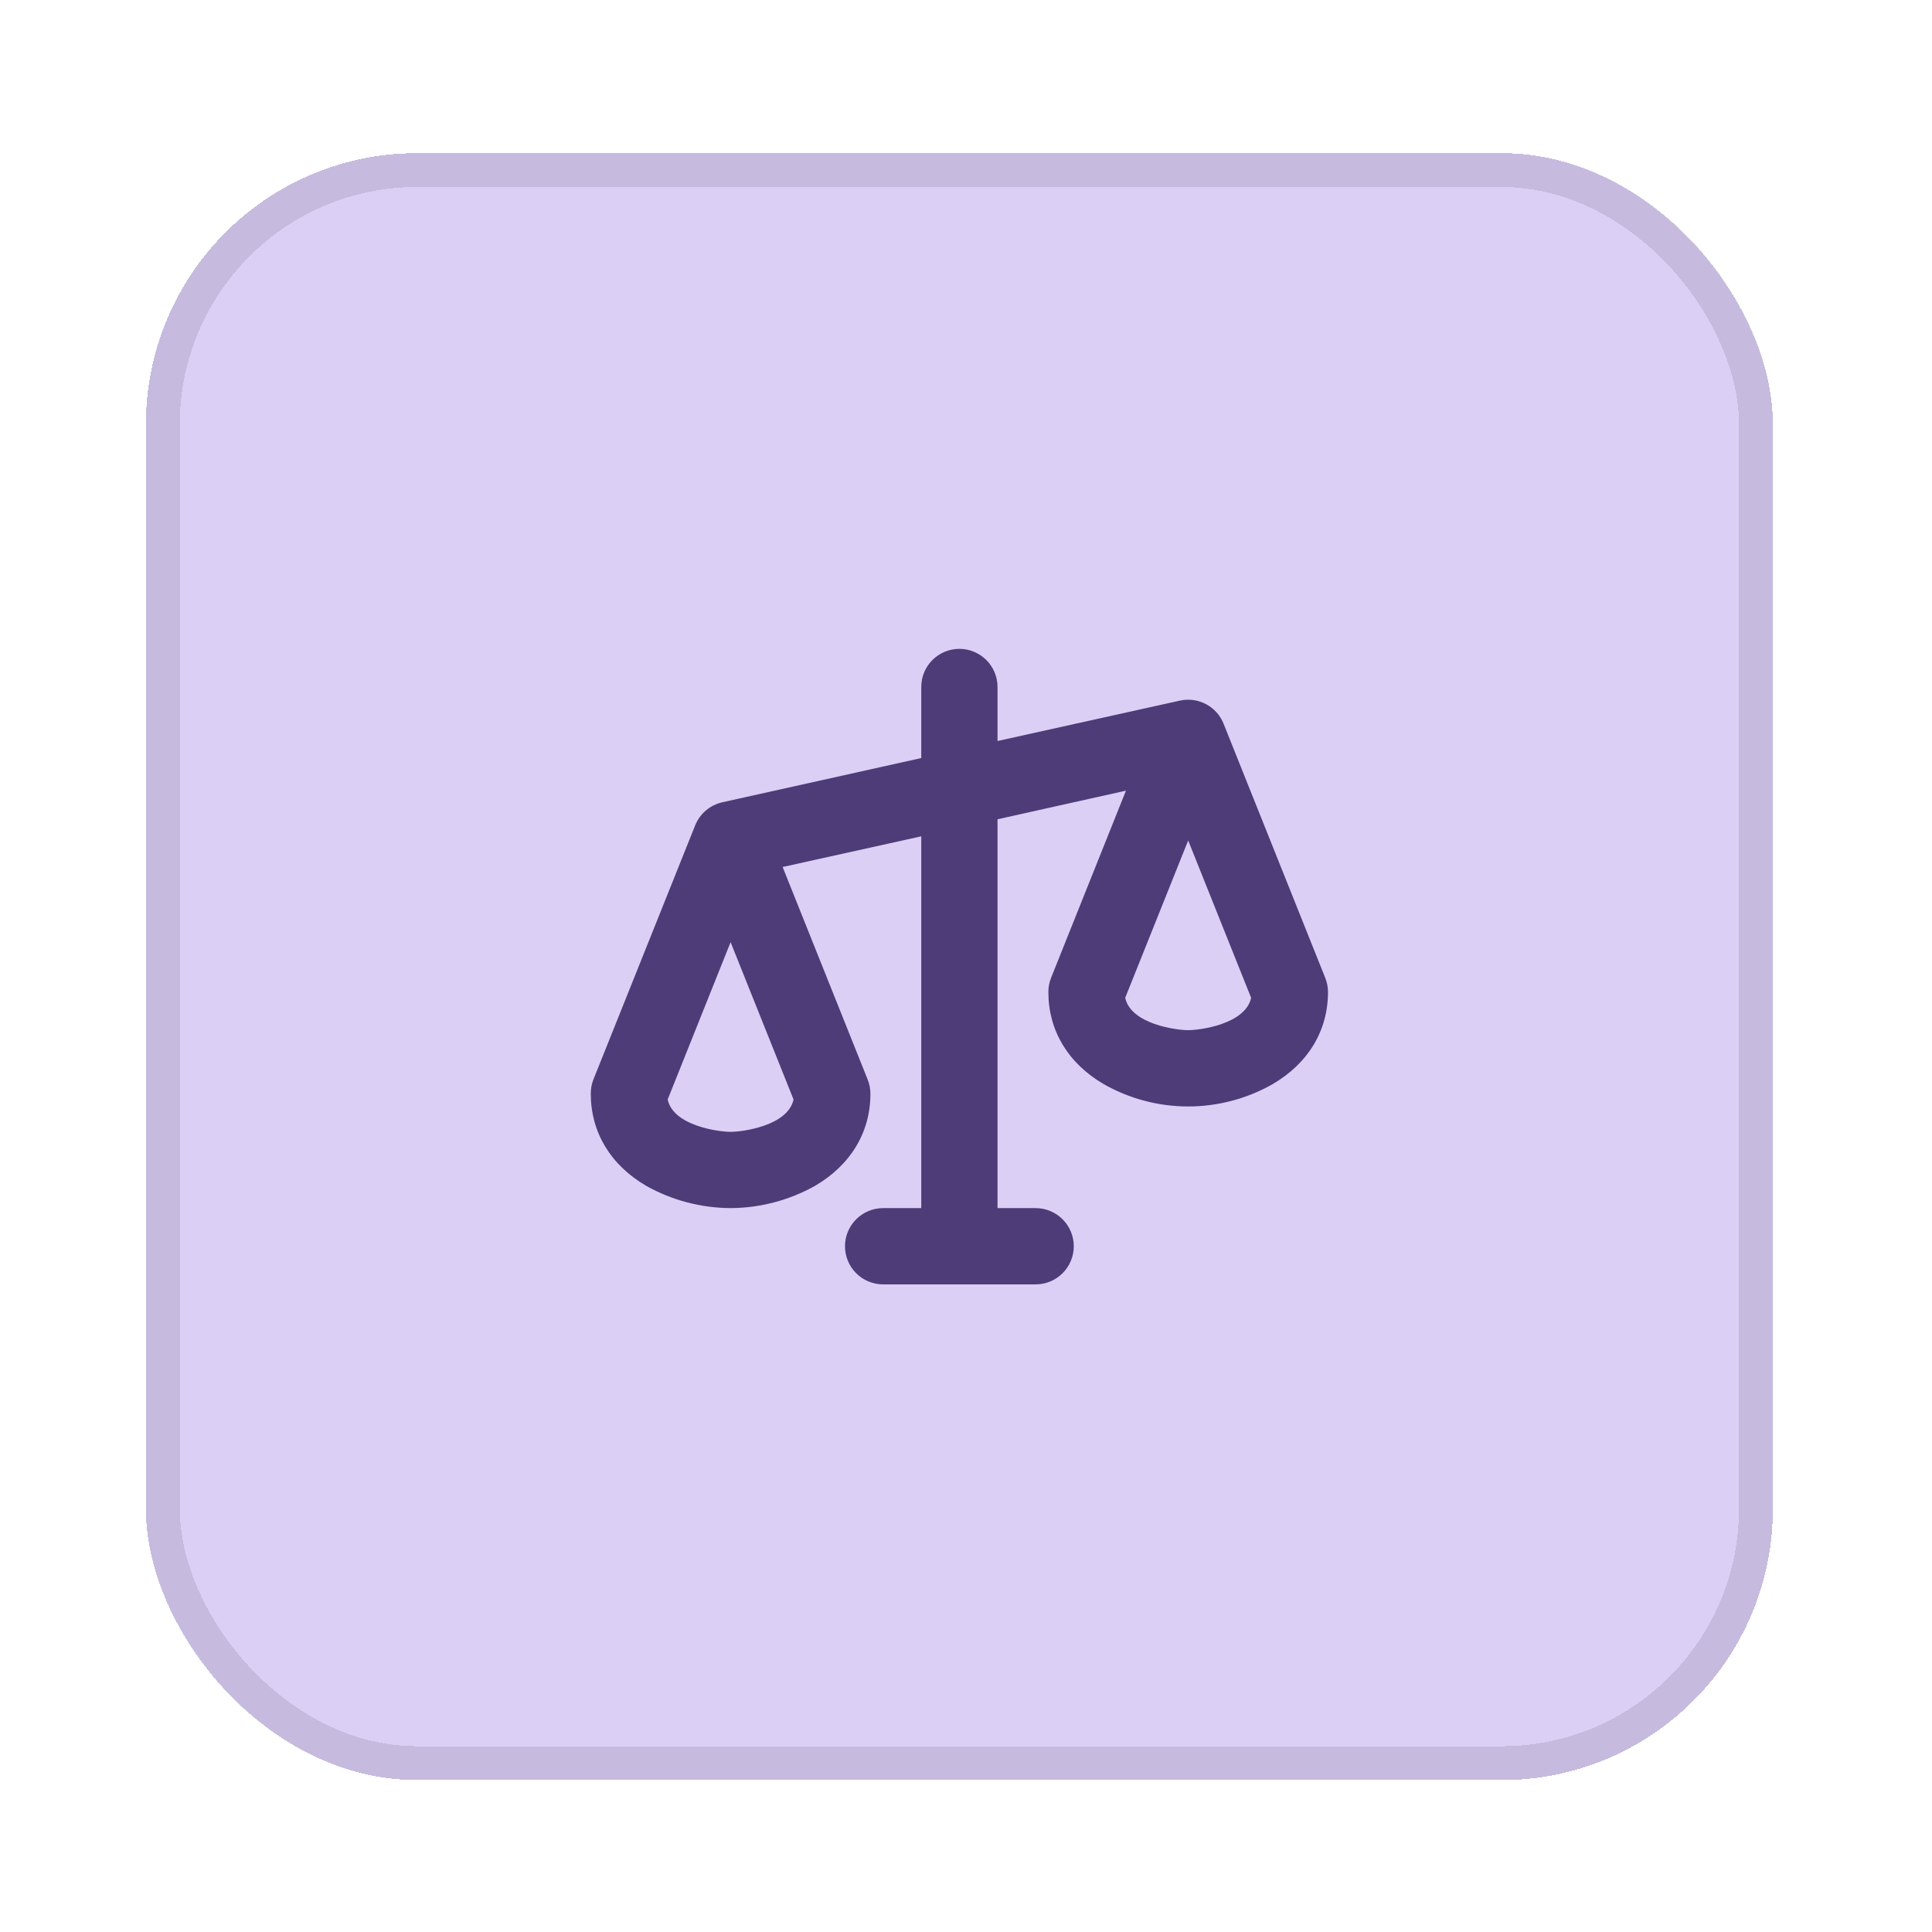<svg width="57" height="57" viewBox="0 0 57 57" fill="none" xmlns="http://www.w3.org/2000/svg">
<g filter="url(#filter0_d_523_2749)">
<rect x="4.305" y="2.518" width="48" height="48" rx="8" fill="#DBCFF6" shape-rendering="crispEdges"/>
<rect x="4.805" y="3.018" width="47" height="47" rx="7.5" stroke="black" stroke-opacity="0.1" shape-rendering="crispEdges"/>
<path d="M39.099 26.85L36.099 19.35C36 19.102 35.816 18.898 35.58 18.774C35.344 18.649 35.072 18.613 34.812 18.67L29.43 19.862V18.268C29.43 17.97 29.311 17.683 29.1 17.473C28.889 17.262 28.603 17.143 28.305 17.143C28.006 17.143 27.72 17.262 27.509 17.473C27.298 17.683 27.18 17.97 27.18 18.268V20.365L21.311 21.67C21.132 21.71 20.966 21.793 20.826 21.911C20.687 22.029 20.578 22.18 20.51 22.35L17.51 29.842C17.456 29.978 17.429 30.122 17.43 30.268C17.43 31.405 18.011 32.371 19.066 32.987C19.826 33.413 20.683 33.638 21.555 33.643C22.427 33.638 23.283 33.413 24.044 32.987C25.099 32.371 25.68 31.405 25.68 30.268C25.68 30.125 25.652 29.983 25.599 29.85L23.09 23.579L27.18 22.674V33.643H26.055C25.756 33.643 25.47 33.762 25.259 33.973C25.048 34.184 24.93 34.47 24.93 34.768C24.93 35.066 25.048 35.353 25.259 35.564C25.47 35.775 25.756 35.893 26.055 35.893H30.555C30.853 35.893 31.139 35.775 31.35 35.564C31.561 35.353 31.68 35.066 31.68 34.768C31.68 34.47 31.561 34.184 31.35 33.973C31.139 33.762 30.853 33.643 30.555 33.643H29.43V22.171L33.219 21.327L31.01 26.849C30.957 26.982 30.93 27.125 30.93 27.268C30.93 28.405 31.511 29.371 32.566 29.987C33.325 30.418 34.182 30.644 35.055 30.644C35.927 30.644 36.785 30.418 37.544 29.987C38.599 29.371 39.18 28.405 39.18 27.268C39.18 27.125 39.152 26.983 39.099 26.85ZM21.555 31.393C21.207 31.393 19.867 31.218 19.698 30.439L21.555 25.797L23.412 30.439C23.242 31.218 21.902 31.393 21.555 31.393ZM35.055 28.393C34.707 28.393 33.367 28.218 33.197 27.439L35.055 22.797L36.912 27.439C36.742 28.218 35.403 28.393 35.055 28.393Z" fill="#4E3C78"/>
</g>
<defs>
<filter id="filter0_d_523_2749" x="0.305" y="0.518" width="56" height="56" filterUnits="userSpaceOnUse" color-interpolation-filters="sRGB">
<feFlood flood-opacity="0" result="BackgroundImageFix"/>
<feColorMatrix in="SourceAlpha" type="matrix" values="0 0 0 0 0 0 0 0 0 0 0 0 0 0 0 0 0 0 127 0" result="hardAlpha"/>
<feOffset dy="2"/>
<feGaussianBlur stdDeviation="2"/>
<feComposite in2="hardAlpha" operator="out"/>
<feColorMatrix type="matrix" values="0 0 0 0 0 0 0 0 0 0 0 0 0 0 0 0 0 0 0.1 0"/>
<feBlend mode="plus-darker" in2="BackgroundImageFix" result="effect1_dropShadow_523_2749"/>
<feBlend mode="normal" in="SourceGraphic" in2="effect1_dropShadow_523_2749" result="shape"/>
</filter>
</defs>
</svg>
